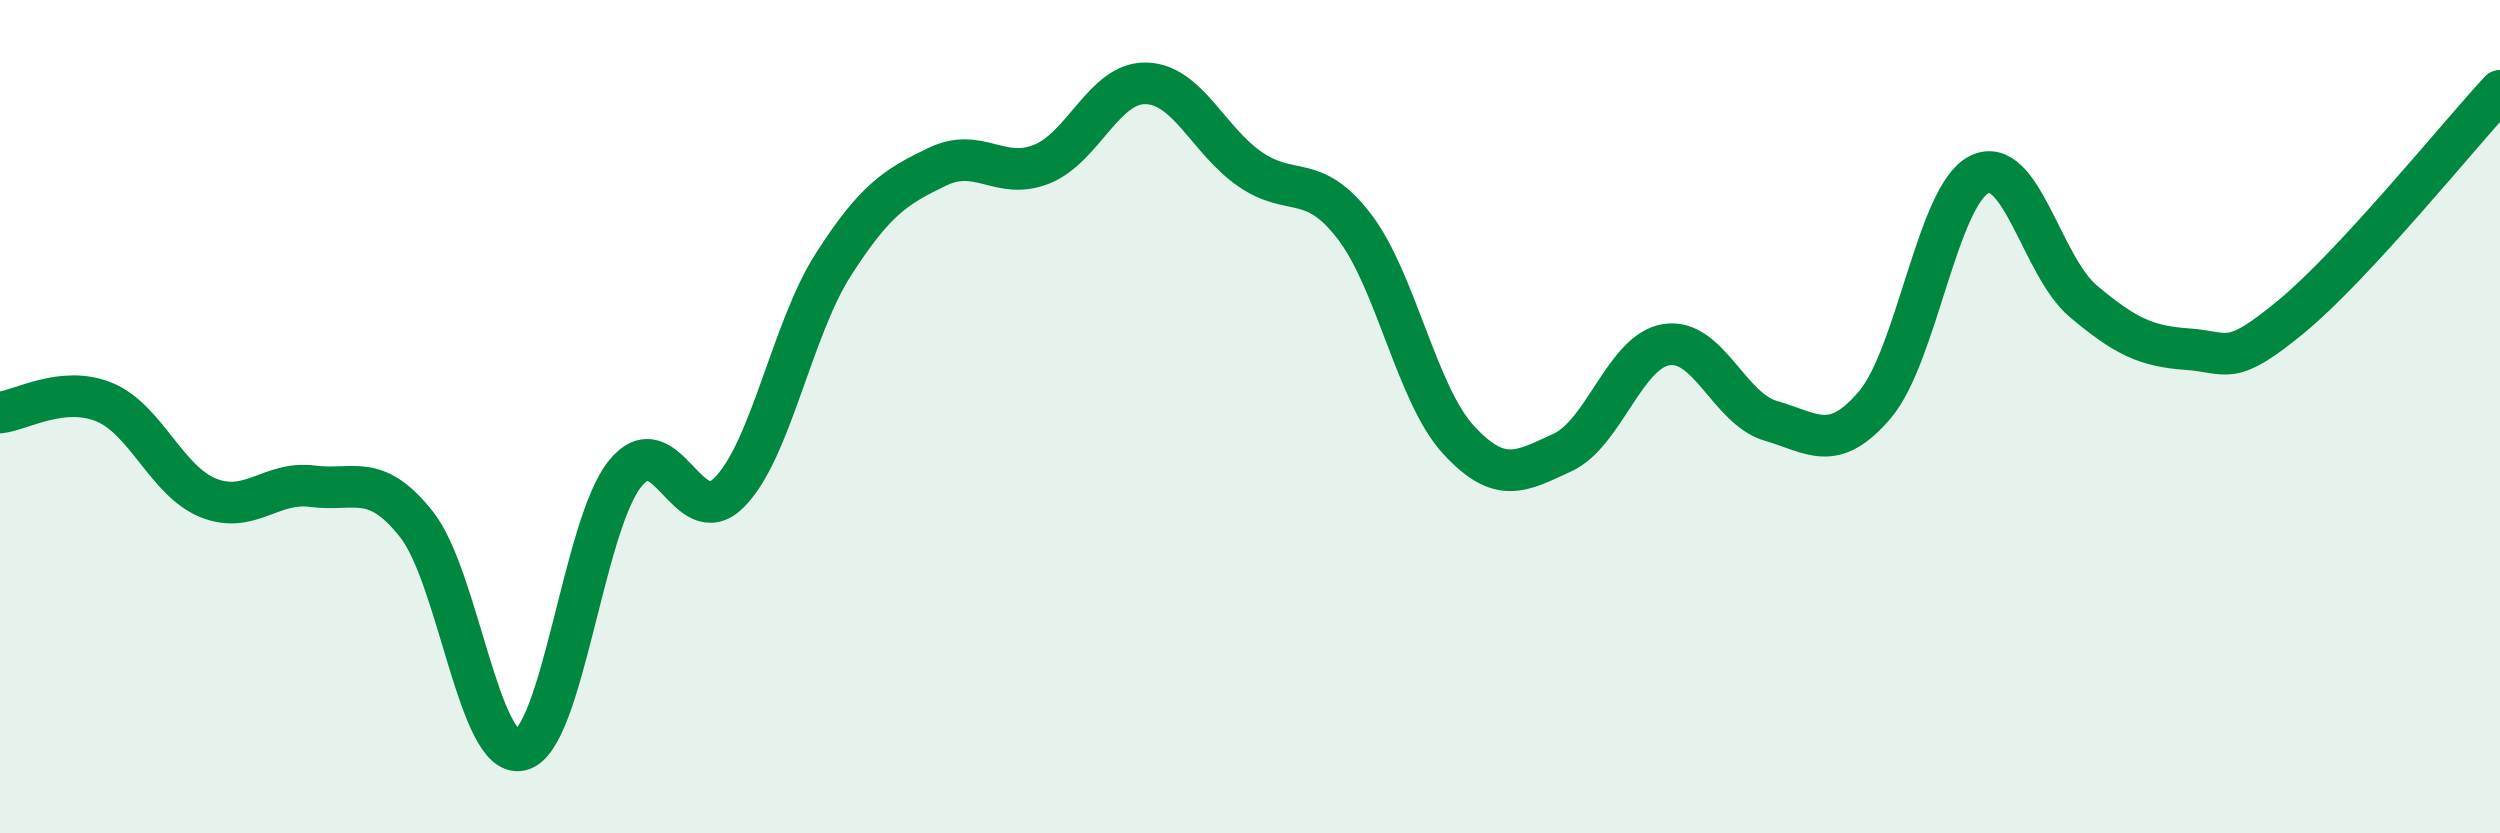 
    <svg width="60" height="20" viewBox="0 0 60 20" xmlns="http://www.w3.org/2000/svg">
      <path
        d="M 0,9.9 C 0.5,9.85 1.5,9.24 2.5,9.65 C 3.5,10.06 4,11.55 5,11.95 C 6,12.35 6.5,11.54 7.5,11.67 C 8.5,11.8 9,11.32 10,12.59 C 11,13.86 11.5,18.24 12.5,18 C 13.5,17.76 14,12.61 15,11.37 C 16,10.13 16.5,12.82 17.5,11.82 C 18.5,10.82 19,7.91 20,6.35 C 21,4.79 21.5,4.48 22.5,4 C 23.5,3.52 24,4.34 25,3.94 C 26,3.54 26.5,1.98 27.5,2 C 28.5,2.02 29,3.37 30,4.06 C 31,4.75 31.5,4.13 32.5,5.43 C 33.5,6.73 34,9.46 35,10.55 C 36,11.64 36.5,11.32 37.5,10.86 C 38.5,10.4 39,8.42 40,8.27 C 41,8.12 41.5,9.81 42.5,10.1 C 43.5,10.39 44,10.89 45,9.71 C 46,8.53 46.5,4.69 47.5,4.19 C 48.5,3.69 49,6.39 50,7.23 C 51,8.07 51.5,8.31 52.5,8.38 C 53.5,8.45 53.5,8.83 55,7.59 C 56.5,6.35 59,3.26 60,2.18L60 20L0 20Z"
        fill="#008740"
        opacity="0.1"
        stroke-linecap="round"
        stroke-linejoin="round"
      />
      <path
        d="M 0,9.9 C 0.5,9.85 1.5,9.24 2.5,9.65 C 3.5,10.06 4,11.55 5,11.95 C 6,12.35 6.5,11.54 7.5,11.67 C 8.5,11.8 9,11.32 10,12.59 C 11,13.86 11.5,18.24 12.5,18 C 13.5,17.76 14,12.61 15,11.37 C 16,10.13 16.5,12.82 17.5,11.82 C 18.5,10.82 19,7.91 20,6.35 C 21,4.79 21.5,4.48 22.5,4 C 23.5,3.52 24,4.34 25,3.94 C 26,3.54 26.5,1.98 27.5,2 C 28.5,2.02 29,3.37 30,4.06 C 31,4.75 31.5,4.13 32.5,5.43 C 33.5,6.73 34,9.46 35,10.55 C 36,11.64 36.5,11.32 37.5,10.86 C 38.5,10.4 39,8.42 40,8.27 C 41,8.12 41.5,9.81 42.5,10.1 C 43.5,10.39 44,10.89 45,9.71 C 46,8.53 46.5,4.69 47.5,4.19 C 48.5,3.69 49,6.39 50,7.23 C 51,8.07 51.5,8.31 52.5,8.38 C 53.5,8.45 53.5,8.83 55,7.59 C 56.5,6.35 59,3.26 60,2.18"
        stroke="#008740"
        stroke-width="1"
        fill="none"
        stroke-linecap="round"
        stroke-linejoin="round"
      />
    </svg>
  